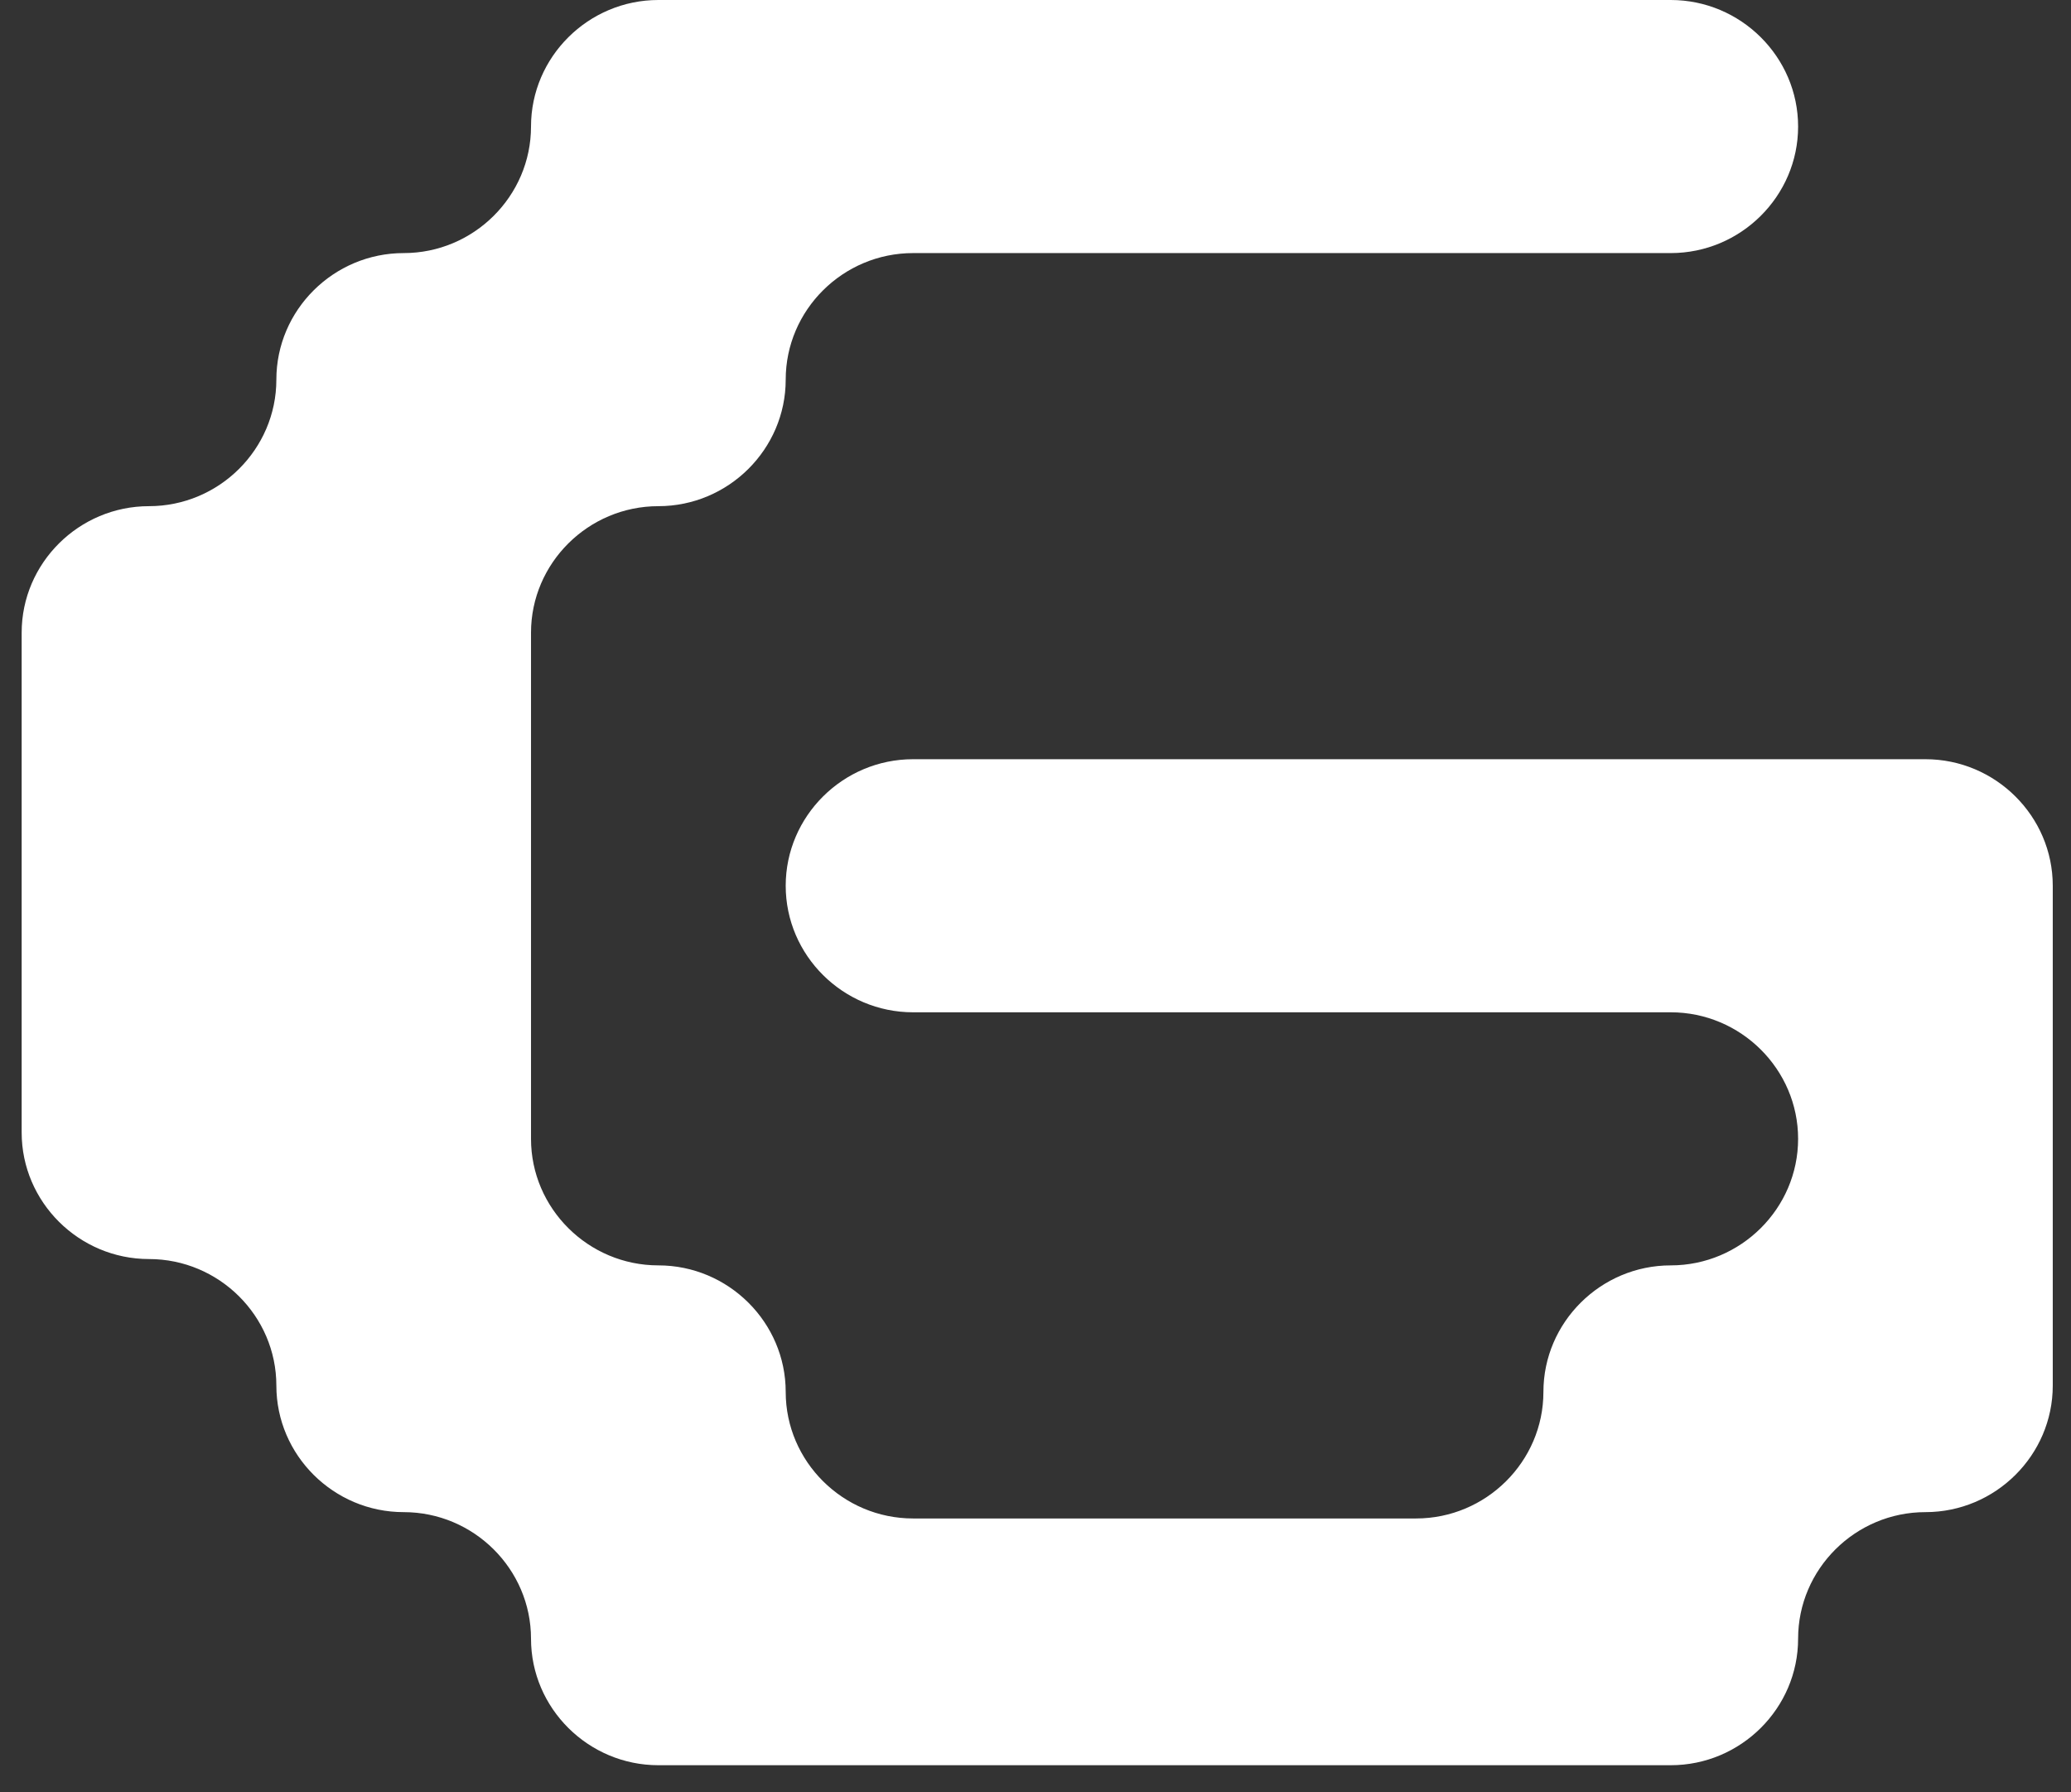 <?xml version="1.0" encoding="UTF-8"?> <svg xmlns="http://www.w3.org/2000/svg" width="52" height="45" viewBox="0 0 52 45" fill="none"><rect x="0" y="0" width="52" height="45" fill="#333333" stroke="none"/> <path d="M19.728 22.238C19.728 23.986 21.167 25.415 22.926 25.415H41.95C43.709 25.415 45.148 26.845 45.148 28.592C45.148 30.339 43.709 31.769 41.95 31.769C40.192 31.769 38.753 33.199 38.753 34.946C38.753 36.693 37.314 38.123 35.555 38.123H22.926C21.167 38.123 19.728 36.693 19.728 34.946C19.728 33.199 18.289 31.769 16.531 31.769C14.772 31.769 13.333 30.339 13.333 28.592V15.884C13.333 14.137 14.772 12.708 16.531 12.708C18.289 12.708 19.728 11.278 19.728 9.531C19.728 7.783 21.167 6.354 22.926 6.354H41.95C43.709 6.354 45.148 4.924 45.148 3.177C45.148 1.43 43.709 0 41.95 0H19.728H16.531C14.772 0 13.333 1.43 13.333 3.177C13.333 4.924 11.895 6.354 10.136 6.354C8.377 6.354 6.939 7.783 6.939 9.531C6.939 11.278 5.5 12.708 3.741 12.708C1.983 12.708 0.544 14.137 0.544 15.884V28.433C0.544 30.18 1.983 31.61 3.741 31.61C5.5 31.61 6.939 33.04 6.939 34.787C6.939 36.534 8.377 37.964 10.136 37.964C11.895 37.964 13.333 39.394 13.333 41.141C13.333 42.888 14.772 44.318 16.531 44.318H19.728H38.753H41.95C43.709 44.318 45.148 42.888 45.148 41.141C45.148 39.394 46.586 37.964 48.345 37.964C50.104 37.964 51.542 36.534 51.542 34.787V22.238C51.542 20.491 50.104 19.061 48.345 19.061H45.148H22.926C21.167 19.061 19.728 20.491 19.728 22.238Z" fill="white"></path> </svg> 